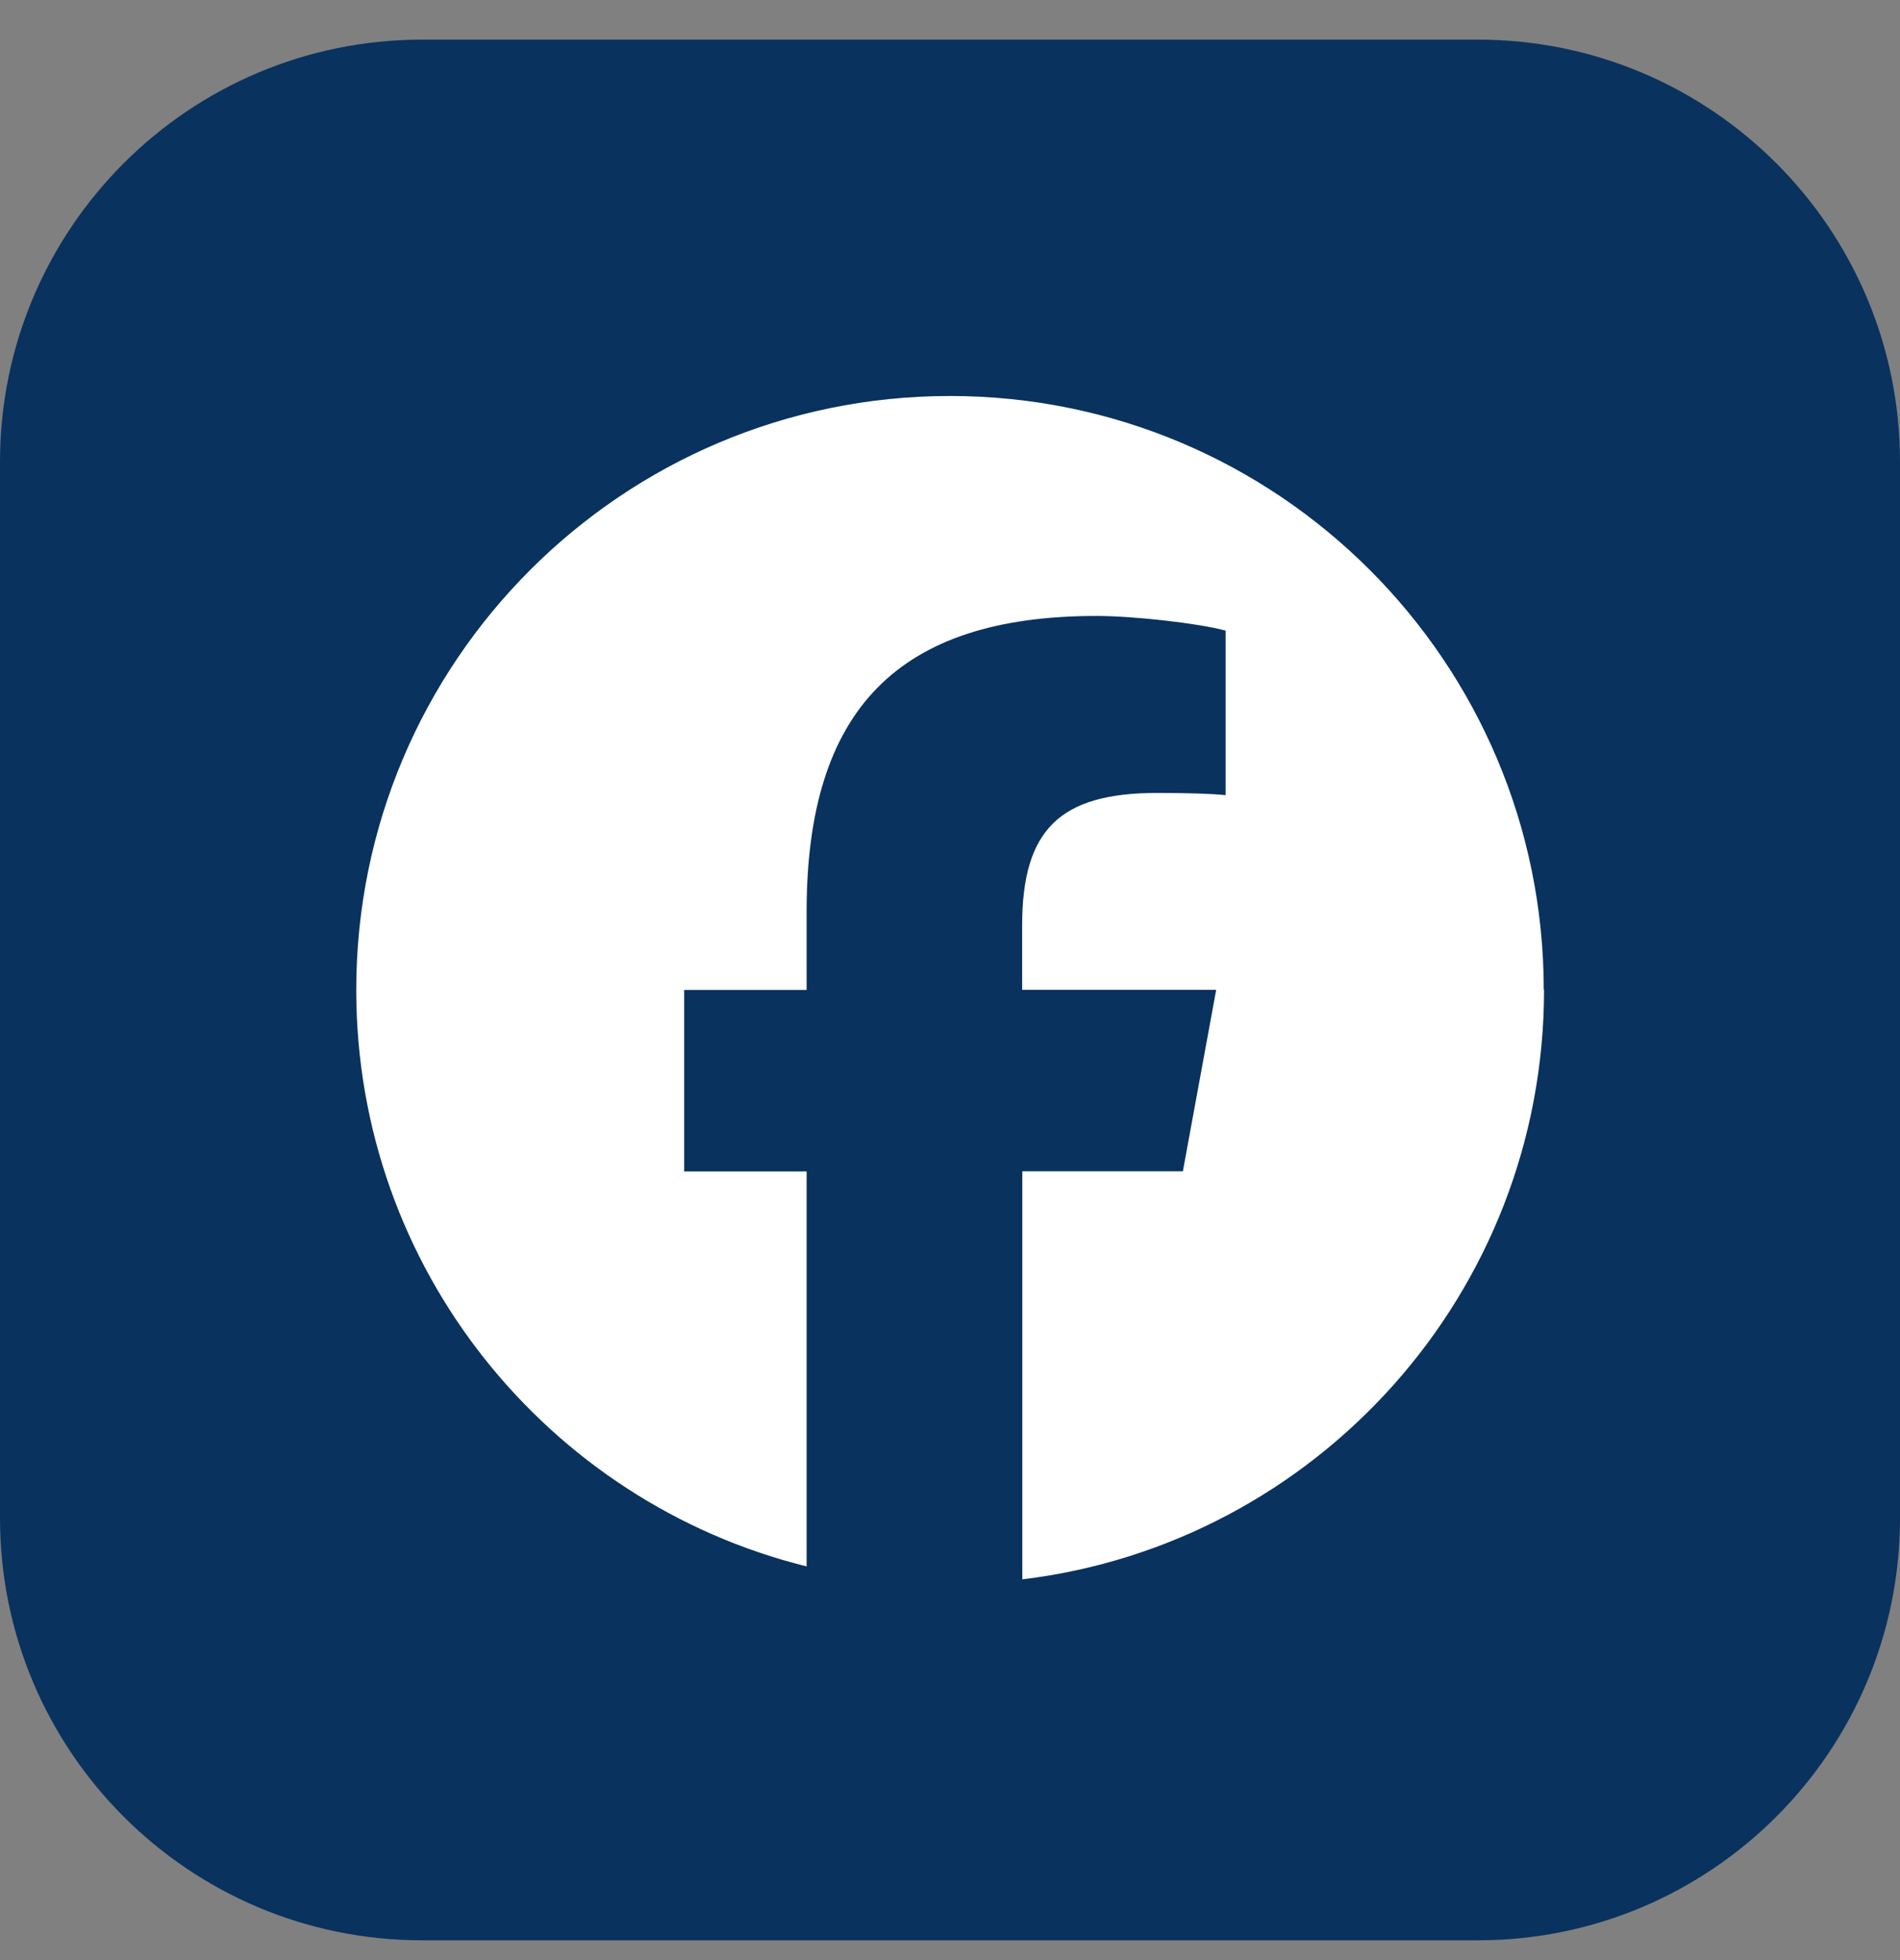 <svg width="32" height="33" viewBox="0 0 32 33" fill="none" xmlns="http://www.w3.org/2000/svg">
<rect x="0" y="0" width="32" height="33" fill="#808080" stroke="none"/>
<path d="M24.89 0.667H7.11C3.183 0.667 0 3.85 0 7.777V25.557C0 29.484 3.183 32.667 7.11 32.667H24.89C28.817 32.667 32 29.484 32 25.557V7.777C32 3.85 28.817 0.667 24.89 0.667Z" fill="#09325E"/>
<path d="M26 16.667C26 11.145 21.523 6.667 16 6.667C10.477 6.667 6 11.145 6 16.667C6 21.357 9.23 25.292 13.585 26.372V19.722H11.523V16.667H13.585V15.35C13.585 11.947 15.125 10.37 18.468 10.37C19.1 10.37 20.195 10.495 20.642 10.617V13.387C20.407 13.362 19.997 13.35 19.488 13.35C17.848 13.35 17.215 13.97 17.215 15.585V16.665H20.483L19.922 19.72H17.218V26.59C22.168 25.992 26.005 21.774 26.005 16.662L26 16.667Z" fill="white"/>
</svg>
